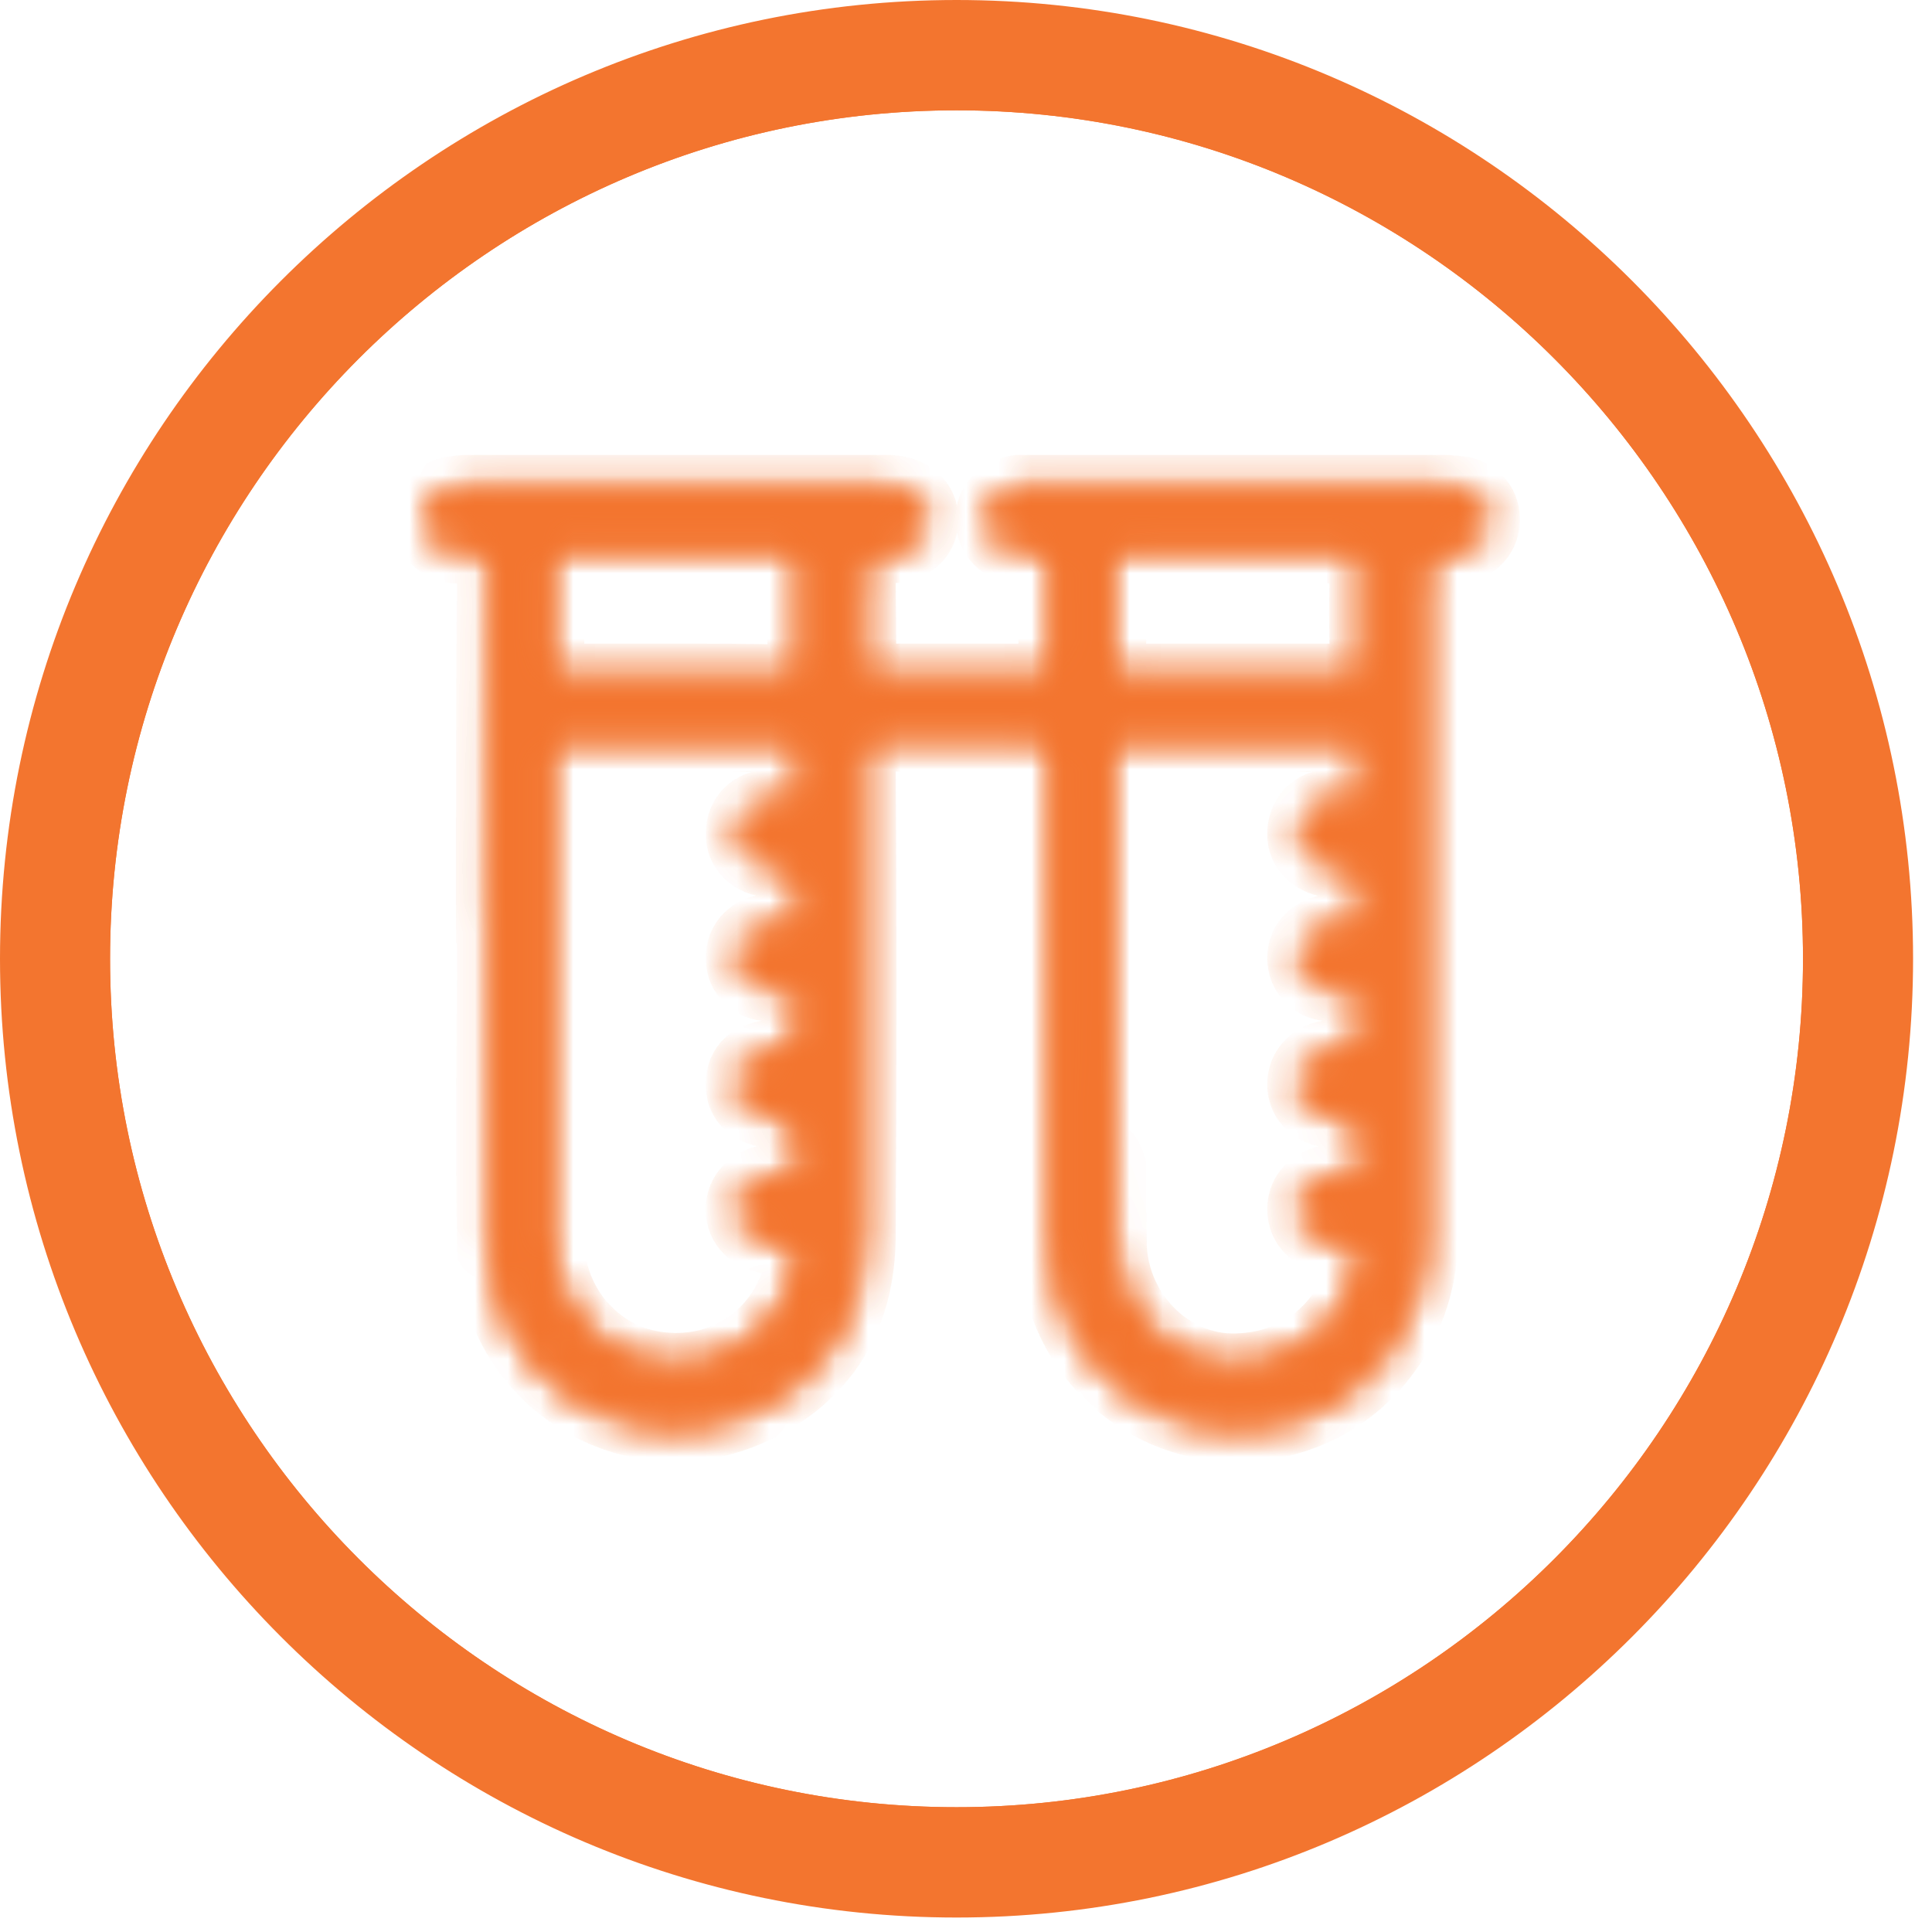 <svg width="59" height="59" viewBox="0 0 59 59" fill="none" xmlns="http://www.w3.org/2000/svg">
<mask id="path-1-inside-1_7103_975" fill="white">
<path d="M44.539 14.926C44.539 14.926 44.237 14.892 44.102 14.892H31.093C30.556 14.96 30.152 15.364 30.186 15.869C30.186 16.375 30.556 16.813 31.127 16.813H31.799C32.001 16.813 32.102 16.88 32.102 17.116V20.35C32.102 20.62 32.001 20.654 31.766 20.654H26.724C26.421 20.687 26.354 20.586 26.354 20.317C26.387 19.407 26.354 18.497 26.354 17.621C26.354 17.082 26.623 16.813 27.16 16.813C27.799 16.813 28.27 16.442 28.27 15.869C28.27 15.296 27.833 14.926 27.16 14.892H14.32C14.32 14.892 14.051 14.892 13.916 14.926C13.379 14.96 13.042 15.33 13.009 15.836C13.009 16.341 13.379 16.779 13.883 16.813C14.085 16.813 14.32 16.846 14.521 16.813C14.858 16.779 14.958 16.914 14.958 17.251C14.925 20.788 14.925 24.293 14.925 27.797H14.958C14.958 31.2 14.891 34.636 14.958 38.005C14.992 42.15 19.295 44.845 23.026 43.093C25.244 42.048 26.354 40.195 26.354 37.702C26.387 32.85 26.387 27.999 26.354 23.113C26.354 22.608 26.488 22.541 26.925 22.541C28.438 22.608 29.984 22.608 31.497 22.541C31.967 22.541 32.102 22.642 32.102 23.147C32.102 28.032 32.068 32.952 32.102 37.837C32.102 41.779 35.766 44.508 39.463 43.396C41.884 42.655 43.531 40.398 43.531 37.702V17.655C43.531 17.093 43.8 16.813 44.337 16.813H44.606C45.077 16.745 45.447 16.307 45.413 15.836C45.413 15.364 45.043 14.96 44.539 14.926ZM16.841 17.15C16.807 16.88 16.875 16.813 17.177 16.813H24.102C24.337 16.813 24.471 16.88 24.438 17.183V20.283C24.438 20.586 24.37 20.687 24.068 20.687C22.925 20.654 21.782 20.654 20.639 20.654H17.177C16.908 20.687 16.807 20.62 16.841 20.283V17.15ZM23.497 30.189C23.799 30.189 24.202 30.088 24.37 30.29C24.539 30.526 24.438 30.93 24.438 31.267C24.438 31.828 24.158 32.12 23.597 32.143C22.959 32.177 22.555 32.514 22.555 33.086C22.522 33.659 22.959 34.03 23.597 34.063C24.158 34.063 24.438 34.355 24.438 34.939C24.438 35.243 24.539 35.647 24.404 35.883C24.236 36.119 23.799 35.883 23.497 35.95C22.959 36.017 22.522 36.422 22.555 36.961C22.555 37.466 22.959 37.837 23.497 37.904H23.799C24.292 37.904 24.483 38.151 24.37 38.646C23.933 40.633 22.219 41.914 20.169 41.678C18.286 41.476 16.841 39.825 16.841 37.871V23.012C16.807 22.608 16.942 22.541 17.278 22.574H24.034C24.404 22.541 24.471 22.675 24.438 23.012V23.989C24.505 24.36 24.404 24.562 24.001 24.495C23.833 24.461 23.698 24.461 23.53 24.495C22.959 24.495 22.555 24.899 22.555 25.438C22.522 25.977 22.959 26.381 23.564 26.415H23.597C24.158 26.415 24.438 26.718 24.438 27.325C24.438 27.628 24.539 28.032 24.404 28.235C24.236 28.437 23.833 28.302 23.53 28.302C22.959 28.302 22.522 28.74 22.555 29.279C22.555 29.784 22.959 30.189 23.497 30.189ZM33.984 17.15C33.984 16.88 34.051 16.813 34.32 16.813H41.279C41.514 16.813 41.615 16.88 41.615 17.116C41.581 18.194 41.581 19.239 41.615 20.317C41.615 20.586 41.547 20.687 41.279 20.654H34.354C34.051 20.687 33.984 20.586 33.984 20.283C34.018 19.239 34.018 18.194 33.984 17.15ZM40.707 32.143C40.102 32.177 39.699 32.581 39.699 33.12C39.699 33.659 40.136 34.03 40.707 34.063C41.581 34.097 41.615 34.097 41.581 35.007C41.581 35.31 41.716 35.681 41.547 35.916C41.38 36.119 40.976 35.95 40.674 35.95C40.102 36.017 39.699 36.388 39.699 36.927C39.699 37.466 40.102 37.837 40.674 37.904H41.043C41.469 37.904 41.637 38.118 41.547 38.544C41.178 40.532 39.463 41.846 37.379 41.712C35.497 41.543 34.018 39.858 34.018 37.904C33.984 35.445 33.984 32.952 33.984 30.458C33.984 27.965 34.018 25.472 33.984 22.979C33.984 22.642 34.018 22.541 34.388 22.574H41.211C41.514 22.574 41.648 22.608 41.615 22.945C41.581 23.349 41.581 23.753 41.615 24.191C41.615 24.394 41.547 24.495 41.346 24.495C41.077 24.461 40.842 24.461 40.64 24.495C40.069 24.495 39.699 24.933 39.699 25.472C39.699 25.977 40.069 26.314 40.606 26.415H40.875C41.346 26.415 41.581 26.662 41.581 27.156V27.257C41.581 27.561 41.716 27.999 41.581 28.201C41.38 28.47 40.943 28.302 40.64 28.302C40.102 28.369 39.699 28.74 39.699 29.245C39.699 29.784 40.102 30.189 40.64 30.189C40.943 30.189 41.346 30.088 41.547 30.29C41.749 30.526 41.581 30.93 41.581 31.233C41.615 32.109 41.581 32.109 40.707 32.143Z"/>
</mask>
<path d="M44.539 14.926C44.539 14.926 44.237 14.892 44.102 14.892H31.093C30.556 14.96 30.152 15.364 30.186 15.869C30.186 16.375 30.556 16.813 31.127 16.813H31.799C32.001 16.813 32.102 16.88 32.102 17.116V20.35C32.102 20.62 32.001 20.654 31.766 20.654H26.724C26.421 20.687 26.354 20.586 26.354 20.317C26.387 19.407 26.354 18.497 26.354 17.621C26.354 17.082 26.623 16.813 27.16 16.813C27.799 16.813 28.27 16.442 28.27 15.869C28.27 15.296 27.833 14.926 27.16 14.892H14.32C14.32 14.892 14.051 14.892 13.916 14.926C13.379 14.96 13.042 15.33 13.009 15.836C13.009 16.341 13.379 16.779 13.883 16.813C14.085 16.813 14.32 16.846 14.521 16.813C14.858 16.779 14.958 16.914 14.958 17.251C14.925 20.788 14.925 24.293 14.925 27.797H14.958C14.958 31.2 14.891 34.636 14.958 38.005C14.992 42.15 19.295 44.845 23.026 43.093C25.244 42.048 26.354 40.195 26.354 37.702C26.387 32.85 26.387 27.999 26.354 23.113C26.354 22.608 26.488 22.541 26.925 22.541C28.438 22.608 29.984 22.608 31.497 22.541C31.967 22.541 32.102 22.642 32.102 23.147C32.102 28.032 32.068 32.952 32.102 37.837C32.102 41.779 35.766 44.508 39.463 43.396C41.884 42.655 43.531 40.398 43.531 37.702V17.655C43.531 17.093 43.8 16.813 44.337 16.813H44.606C45.077 16.745 45.447 16.307 45.413 15.836C45.413 15.364 45.043 14.96 44.539 14.926ZM16.841 17.15C16.807 16.88 16.875 16.813 17.177 16.813H24.102C24.337 16.813 24.471 16.88 24.438 17.183V20.283C24.438 20.586 24.37 20.687 24.068 20.687C22.925 20.654 21.782 20.654 20.639 20.654H17.177C16.908 20.687 16.807 20.62 16.841 20.283V17.15ZM23.497 30.189C23.799 30.189 24.202 30.088 24.37 30.29C24.539 30.526 24.438 30.93 24.438 31.267C24.438 31.828 24.158 32.12 23.597 32.143C22.959 32.177 22.555 32.514 22.555 33.086C22.522 33.659 22.959 34.03 23.597 34.063C24.158 34.063 24.438 34.355 24.438 34.939C24.438 35.243 24.539 35.647 24.404 35.883C24.236 36.119 23.799 35.883 23.497 35.95C22.959 36.017 22.522 36.422 22.555 36.961C22.555 37.466 22.959 37.837 23.497 37.904H23.799C24.292 37.904 24.483 38.151 24.37 38.646C23.933 40.633 22.219 41.914 20.169 41.678C18.286 41.476 16.841 39.825 16.841 37.871V23.012C16.807 22.608 16.942 22.541 17.278 22.574H24.034C24.404 22.541 24.471 22.675 24.438 23.012V23.989C24.505 24.36 24.404 24.562 24.001 24.495C23.833 24.461 23.698 24.461 23.53 24.495C22.959 24.495 22.555 24.899 22.555 25.438C22.522 25.977 22.959 26.381 23.564 26.415H23.597C24.158 26.415 24.438 26.718 24.438 27.325C24.438 27.628 24.539 28.032 24.404 28.235C24.236 28.437 23.833 28.302 23.53 28.302C22.959 28.302 22.522 28.74 22.555 29.279C22.555 29.784 22.959 30.189 23.497 30.189ZM33.984 17.15C33.984 16.88 34.051 16.813 34.32 16.813H41.279C41.514 16.813 41.615 16.88 41.615 17.116C41.581 18.194 41.581 19.239 41.615 20.317C41.615 20.586 41.547 20.687 41.279 20.654H34.354C34.051 20.687 33.984 20.586 33.984 20.283C34.018 19.239 34.018 18.194 33.984 17.15ZM40.707 32.143C40.102 32.177 39.699 32.581 39.699 33.12C39.699 33.659 40.136 34.03 40.707 34.063C41.581 34.097 41.615 34.097 41.581 35.007C41.581 35.31 41.716 35.681 41.547 35.916C41.38 36.119 40.976 35.95 40.674 35.95C40.102 36.017 39.699 36.388 39.699 36.927C39.699 37.466 40.102 37.837 40.674 37.904H41.043C41.469 37.904 41.637 38.118 41.547 38.544C41.178 40.532 39.463 41.846 37.379 41.712C35.497 41.543 34.018 39.858 34.018 37.904C33.984 35.445 33.984 32.952 33.984 30.458C33.984 27.965 34.018 25.472 33.984 22.979C33.984 22.642 34.018 22.541 34.388 22.574H41.211C41.514 22.574 41.648 22.608 41.615 22.945C41.581 23.349 41.581 23.753 41.615 24.191C41.615 24.394 41.547 24.495 41.346 24.495C41.077 24.461 40.842 24.461 40.64 24.495C40.069 24.495 39.699 24.933 39.699 25.472C39.699 25.977 40.069 26.314 40.606 26.415H40.875C41.346 26.415 41.581 26.662 41.581 27.156V27.257C41.581 27.561 41.716 27.999 41.581 28.201C41.38 28.47 40.943 28.302 40.64 28.302C40.102 28.369 39.699 28.74 39.699 29.245C39.699 29.784 40.102 30.189 40.64 30.189C40.943 30.189 41.346 30.088 41.547 30.29C41.749 30.526 41.581 30.93 41.581 31.233C41.615 32.109 41.581 32.109 40.707 32.143Z" fill="#F3752F" stroke="#F3752F" stroke-width="2" mask="url(#path-1-inside-1_7103_975)"/>
<path d="M2.181 29.279C2.181 14.325 14.261 2.185 29.211 2.185C44.127 2.185 56.241 14.325 56.241 29.279C56.241 44.233 44.161 56.373 29.211 56.373C14.261 56.373 2.181 44.233 2.181 29.279ZM2.861 29.279C2.861 43.84 14.681 55.689 29.211 55.689C43.741 55.689 55.56 43.84 55.56 29.279C55.56 14.718 43.741 2.869 29.211 2.869C14.681 2.869 2.861 14.718 2.861 29.279Z" fill="#F3752F" stroke="#F3752F"/>
<path d="M0.5 29.279C0.5 13.415 13.387 0.5 29.211 0.5C45.035 0.5 57.922 13.415 57.922 29.279C57.922 45.143 45.035 58.058 29.211 58.058C13.387 58.058 0.5 45.143 0.5 29.279ZM2.861 29.279C2.861 43.84 14.681 55.689 29.211 55.689C43.741 55.689 55.561 43.84 55.561 29.279C55.561 14.718 43.741 2.869 29.211 2.869C14.681 2.869 2.861 14.718 2.861 29.279Z" fill="#F3752F" stroke="#F3752F"/>
<mask id="path-4-inside-2_7103_975" fill="white">
<path d="M44.539 14.926C44.539 14.926 44.237 14.892 44.102 14.892H31.093C30.556 14.96 30.152 15.364 30.186 15.869C30.186 16.375 30.556 16.813 31.127 16.813H31.799C32.001 16.813 32.102 16.88 32.102 17.116V20.35C32.102 20.62 32.001 20.654 31.766 20.654H26.724C26.421 20.687 26.354 20.586 26.354 20.317C26.387 19.407 26.354 18.497 26.354 17.621C26.354 17.082 26.623 16.813 27.16 16.813C27.799 16.813 28.27 16.442 28.27 15.869C28.27 15.296 27.833 14.926 27.16 14.892H14.32C14.32 14.892 14.051 14.892 13.916 14.926C13.379 14.96 13.042 15.33 13.009 15.836C13.009 16.341 13.379 16.779 13.883 16.813C14.085 16.813 14.32 16.846 14.521 16.813C14.858 16.779 14.958 16.914 14.958 17.251C14.925 20.788 14.925 24.293 14.925 27.797H14.958C14.958 31.2 14.891 34.636 14.958 38.005C14.992 42.15 19.295 44.845 23.026 43.093C25.244 42.048 26.354 40.195 26.354 37.702C26.387 32.85 26.387 27.999 26.354 23.113C26.354 22.608 26.488 22.541 26.925 22.541C28.438 22.608 29.984 22.608 31.497 22.541C31.967 22.541 32.102 22.642 32.102 23.147C32.102 28.032 32.068 32.952 32.102 37.837C32.102 41.779 35.766 44.508 39.463 43.396C41.884 42.655 43.531 40.398 43.531 37.702V17.655C43.531 17.093 43.8 16.813 44.337 16.813H44.606C45.077 16.745 45.447 16.307 45.413 15.836C45.413 15.364 45.043 14.96 44.539 14.926ZM16.841 17.15C16.807 16.88 16.875 16.813 17.177 16.813H24.102C24.337 16.813 24.471 16.88 24.438 17.183V20.283C24.438 20.586 24.37 20.687 24.068 20.687C22.925 20.654 21.782 20.654 20.639 20.654H17.177C16.908 20.687 16.807 20.62 16.841 20.283V17.15ZM23.497 30.189C23.799 30.189 24.202 30.088 24.37 30.29C24.539 30.526 24.438 30.93 24.438 31.267C24.438 31.828 24.158 32.12 23.597 32.143C22.959 32.177 22.555 32.514 22.555 33.086C22.522 33.659 22.959 34.03 23.597 34.063C24.158 34.063 24.438 34.355 24.438 34.939C24.438 35.243 24.539 35.647 24.404 35.883C24.236 36.119 23.799 35.883 23.497 35.95C22.959 36.017 22.522 36.422 22.555 36.961C22.555 37.466 22.959 37.837 23.497 37.904H23.799C24.292 37.904 24.483 38.151 24.37 38.646C23.933 40.633 22.219 41.914 20.169 41.678C18.286 41.476 16.841 39.825 16.841 37.871V23.012C16.807 22.608 16.942 22.541 17.278 22.574H24.034C24.404 22.541 24.471 22.675 24.438 23.012V23.989C24.505 24.36 24.404 24.562 24.001 24.495C23.833 24.461 23.698 24.461 23.53 24.495C22.959 24.495 22.555 24.899 22.555 25.438C22.522 25.977 22.959 26.381 23.564 26.415H23.597C24.158 26.415 24.438 26.718 24.438 27.325C24.438 27.628 24.539 28.032 24.404 28.235C24.236 28.437 23.833 28.302 23.53 28.302C22.959 28.302 22.522 28.74 22.555 29.279C22.555 29.784 22.959 30.189 23.497 30.189ZM33.984 17.15C33.984 16.88 34.051 16.813 34.32 16.813H41.279C41.514 16.813 41.615 16.88 41.615 17.116C41.581 18.194 41.581 19.239 41.615 20.317C41.615 20.586 41.547 20.687 41.279 20.654H34.354C34.051 20.687 33.984 20.586 33.984 20.283C34.018 19.239 34.018 18.194 33.984 17.15ZM40.707 32.143C40.102 32.177 39.699 32.581 39.699 33.12C39.699 33.659 40.136 34.03 40.707 34.063C41.581 34.097 41.615 34.097 41.581 35.007C41.581 35.31 41.716 35.681 41.547 35.916C41.38 36.119 40.976 35.95 40.674 35.95C40.102 36.017 39.699 36.388 39.699 36.927C39.699 37.466 40.102 37.837 40.674 37.904H41.043C41.469 37.904 41.637 38.118 41.547 38.544C41.178 40.532 39.463 41.846 37.379 41.712C35.497 41.543 34.018 39.858 34.018 37.904C33.984 35.445 33.984 32.952 33.984 30.458C33.984 27.965 34.018 25.472 33.984 22.979C33.984 22.642 34.018 22.541 34.388 22.574H41.211C41.514 22.574 41.648 22.608 41.615 22.945C41.581 23.349 41.581 23.753 41.615 24.191C41.615 24.394 41.547 24.495 41.346 24.495C41.077 24.461 40.842 24.461 40.64 24.495C40.069 24.495 39.699 24.933 39.699 25.472C39.699 25.977 40.069 26.314 40.606 26.415H40.875C41.346 26.415 41.581 26.662 41.581 27.156V27.257C41.581 27.561 41.716 27.999 41.581 28.201C41.38 28.47 40.943 28.302 40.64 28.302C40.102 28.369 39.699 28.74 39.699 29.245C39.699 29.784 40.102 30.189 40.64 30.189C40.943 30.189 41.346 30.088 41.547 30.29C41.749 30.526 41.581 30.93 41.581 31.233C41.615 32.109 41.581 32.109 40.707 32.143Z"/>
</mask>
<path d="M44.539 14.926C44.539 14.926 44.237 14.892 44.102 14.892H31.093C30.556 14.96 30.152 15.364 30.186 15.869C30.186 16.375 30.556 16.813 31.127 16.813H31.799C32.001 16.813 32.102 16.88 32.102 17.116V20.35C32.102 20.62 32.001 20.654 31.766 20.654H26.724C26.421 20.687 26.354 20.586 26.354 20.317C26.387 19.407 26.354 18.497 26.354 17.621C26.354 17.082 26.623 16.813 27.16 16.813C27.799 16.813 28.27 16.442 28.27 15.869C28.27 15.296 27.833 14.926 27.16 14.892H14.32C14.32 14.892 14.051 14.892 13.916 14.926C13.379 14.96 13.042 15.33 13.009 15.836C13.009 16.341 13.379 16.779 13.883 16.813C14.085 16.813 14.32 16.846 14.521 16.813C14.858 16.779 14.958 16.914 14.958 17.251C14.925 20.788 14.925 24.293 14.925 27.797H14.958C14.958 31.2 14.891 34.636 14.958 38.005C14.992 42.15 19.295 44.845 23.026 43.093C25.244 42.048 26.354 40.195 26.354 37.702C26.387 32.85 26.387 27.999 26.354 23.113C26.354 22.608 26.488 22.541 26.925 22.541C28.438 22.608 29.984 22.608 31.497 22.541C31.967 22.541 32.102 22.642 32.102 23.147C32.102 28.032 32.068 32.952 32.102 37.837C32.102 41.779 35.766 44.508 39.463 43.396C41.884 42.655 43.531 40.398 43.531 37.702V17.655C43.531 17.093 43.8 16.813 44.337 16.813H44.606C45.077 16.745 45.447 16.307 45.413 15.836C45.413 15.364 45.043 14.96 44.539 14.926ZM16.841 17.15C16.807 16.88 16.875 16.813 17.177 16.813H24.102C24.337 16.813 24.471 16.88 24.438 17.183V20.283C24.438 20.586 24.37 20.687 24.068 20.687C22.925 20.654 21.782 20.654 20.639 20.654H17.177C16.908 20.687 16.807 20.62 16.841 20.283V17.15ZM23.497 30.189C23.799 30.189 24.202 30.088 24.37 30.29C24.539 30.526 24.438 30.93 24.438 31.267C24.438 31.828 24.158 32.12 23.597 32.143C22.959 32.177 22.555 32.514 22.555 33.086C22.522 33.659 22.959 34.03 23.597 34.063C24.158 34.063 24.438 34.355 24.438 34.939C24.438 35.243 24.539 35.647 24.404 35.883C24.236 36.119 23.799 35.883 23.497 35.95C22.959 36.017 22.522 36.422 22.555 36.961C22.555 37.466 22.959 37.837 23.497 37.904H23.799C24.292 37.904 24.483 38.151 24.37 38.646C23.933 40.633 22.219 41.914 20.169 41.678C18.286 41.476 16.841 39.825 16.841 37.871V23.012C16.807 22.608 16.942 22.541 17.278 22.574H24.034C24.404 22.541 24.471 22.675 24.438 23.012V23.989C24.505 24.36 24.404 24.562 24.001 24.495C23.833 24.461 23.698 24.461 23.53 24.495C22.959 24.495 22.555 24.899 22.555 25.438C22.522 25.977 22.959 26.381 23.564 26.415H23.597C24.158 26.415 24.438 26.718 24.438 27.325C24.438 27.628 24.539 28.032 24.404 28.235C24.236 28.437 23.833 28.302 23.53 28.302C22.959 28.302 22.522 28.74 22.555 29.279C22.555 29.784 22.959 30.189 23.497 30.189ZM33.984 17.15C33.984 16.88 34.051 16.813 34.32 16.813H41.279C41.514 16.813 41.615 16.88 41.615 17.116C41.581 18.194 41.581 19.239 41.615 20.317C41.615 20.586 41.547 20.687 41.279 20.654H34.354C34.051 20.687 33.984 20.586 33.984 20.283C34.018 19.239 34.018 18.194 33.984 17.15ZM40.707 32.143C40.102 32.177 39.699 32.581 39.699 33.12C39.699 33.659 40.136 34.03 40.707 34.063C41.581 34.097 41.615 34.097 41.581 35.007C41.581 35.31 41.716 35.681 41.547 35.916C41.38 36.119 40.976 35.95 40.674 35.95C40.102 36.017 39.699 36.388 39.699 36.927C39.699 37.466 40.102 37.837 40.674 37.904H41.043C41.469 37.904 41.637 38.118 41.547 38.544C41.178 40.532 39.463 41.846 37.379 41.712C35.497 41.543 34.018 39.858 34.018 37.904C33.984 35.445 33.984 32.952 33.984 30.458C33.984 27.965 34.018 25.472 33.984 22.979C33.984 22.642 34.018 22.541 34.388 22.574H41.211C41.514 22.574 41.648 22.608 41.615 22.945C41.581 23.349 41.581 23.753 41.615 24.191C41.615 24.394 41.547 24.495 41.346 24.495C41.077 24.461 40.842 24.461 40.64 24.495C40.069 24.495 39.699 24.933 39.699 25.472C39.699 25.977 40.069 26.314 40.606 26.415H40.875C41.346 26.415 41.581 26.662 41.581 27.156V27.257C41.581 27.561 41.716 27.999 41.581 28.201C41.38 28.47 40.943 28.302 40.64 28.302C40.102 28.369 39.699 28.74 39.699 29.245C39.699 29.784 40.102 30.189 40.64 30.189C40.943 30.189 41.346 30.088 41.547 30.29C41.749 30.526 41.581 30.93 41.581 31.233C41.615 32.109 41.581 32.109 40.707 32.143Z" fill="#F3752F" stroke="#F3752F" stroke-width="2" mask="url(#path-4-inside-2_7103_975)"/>
</svg>
